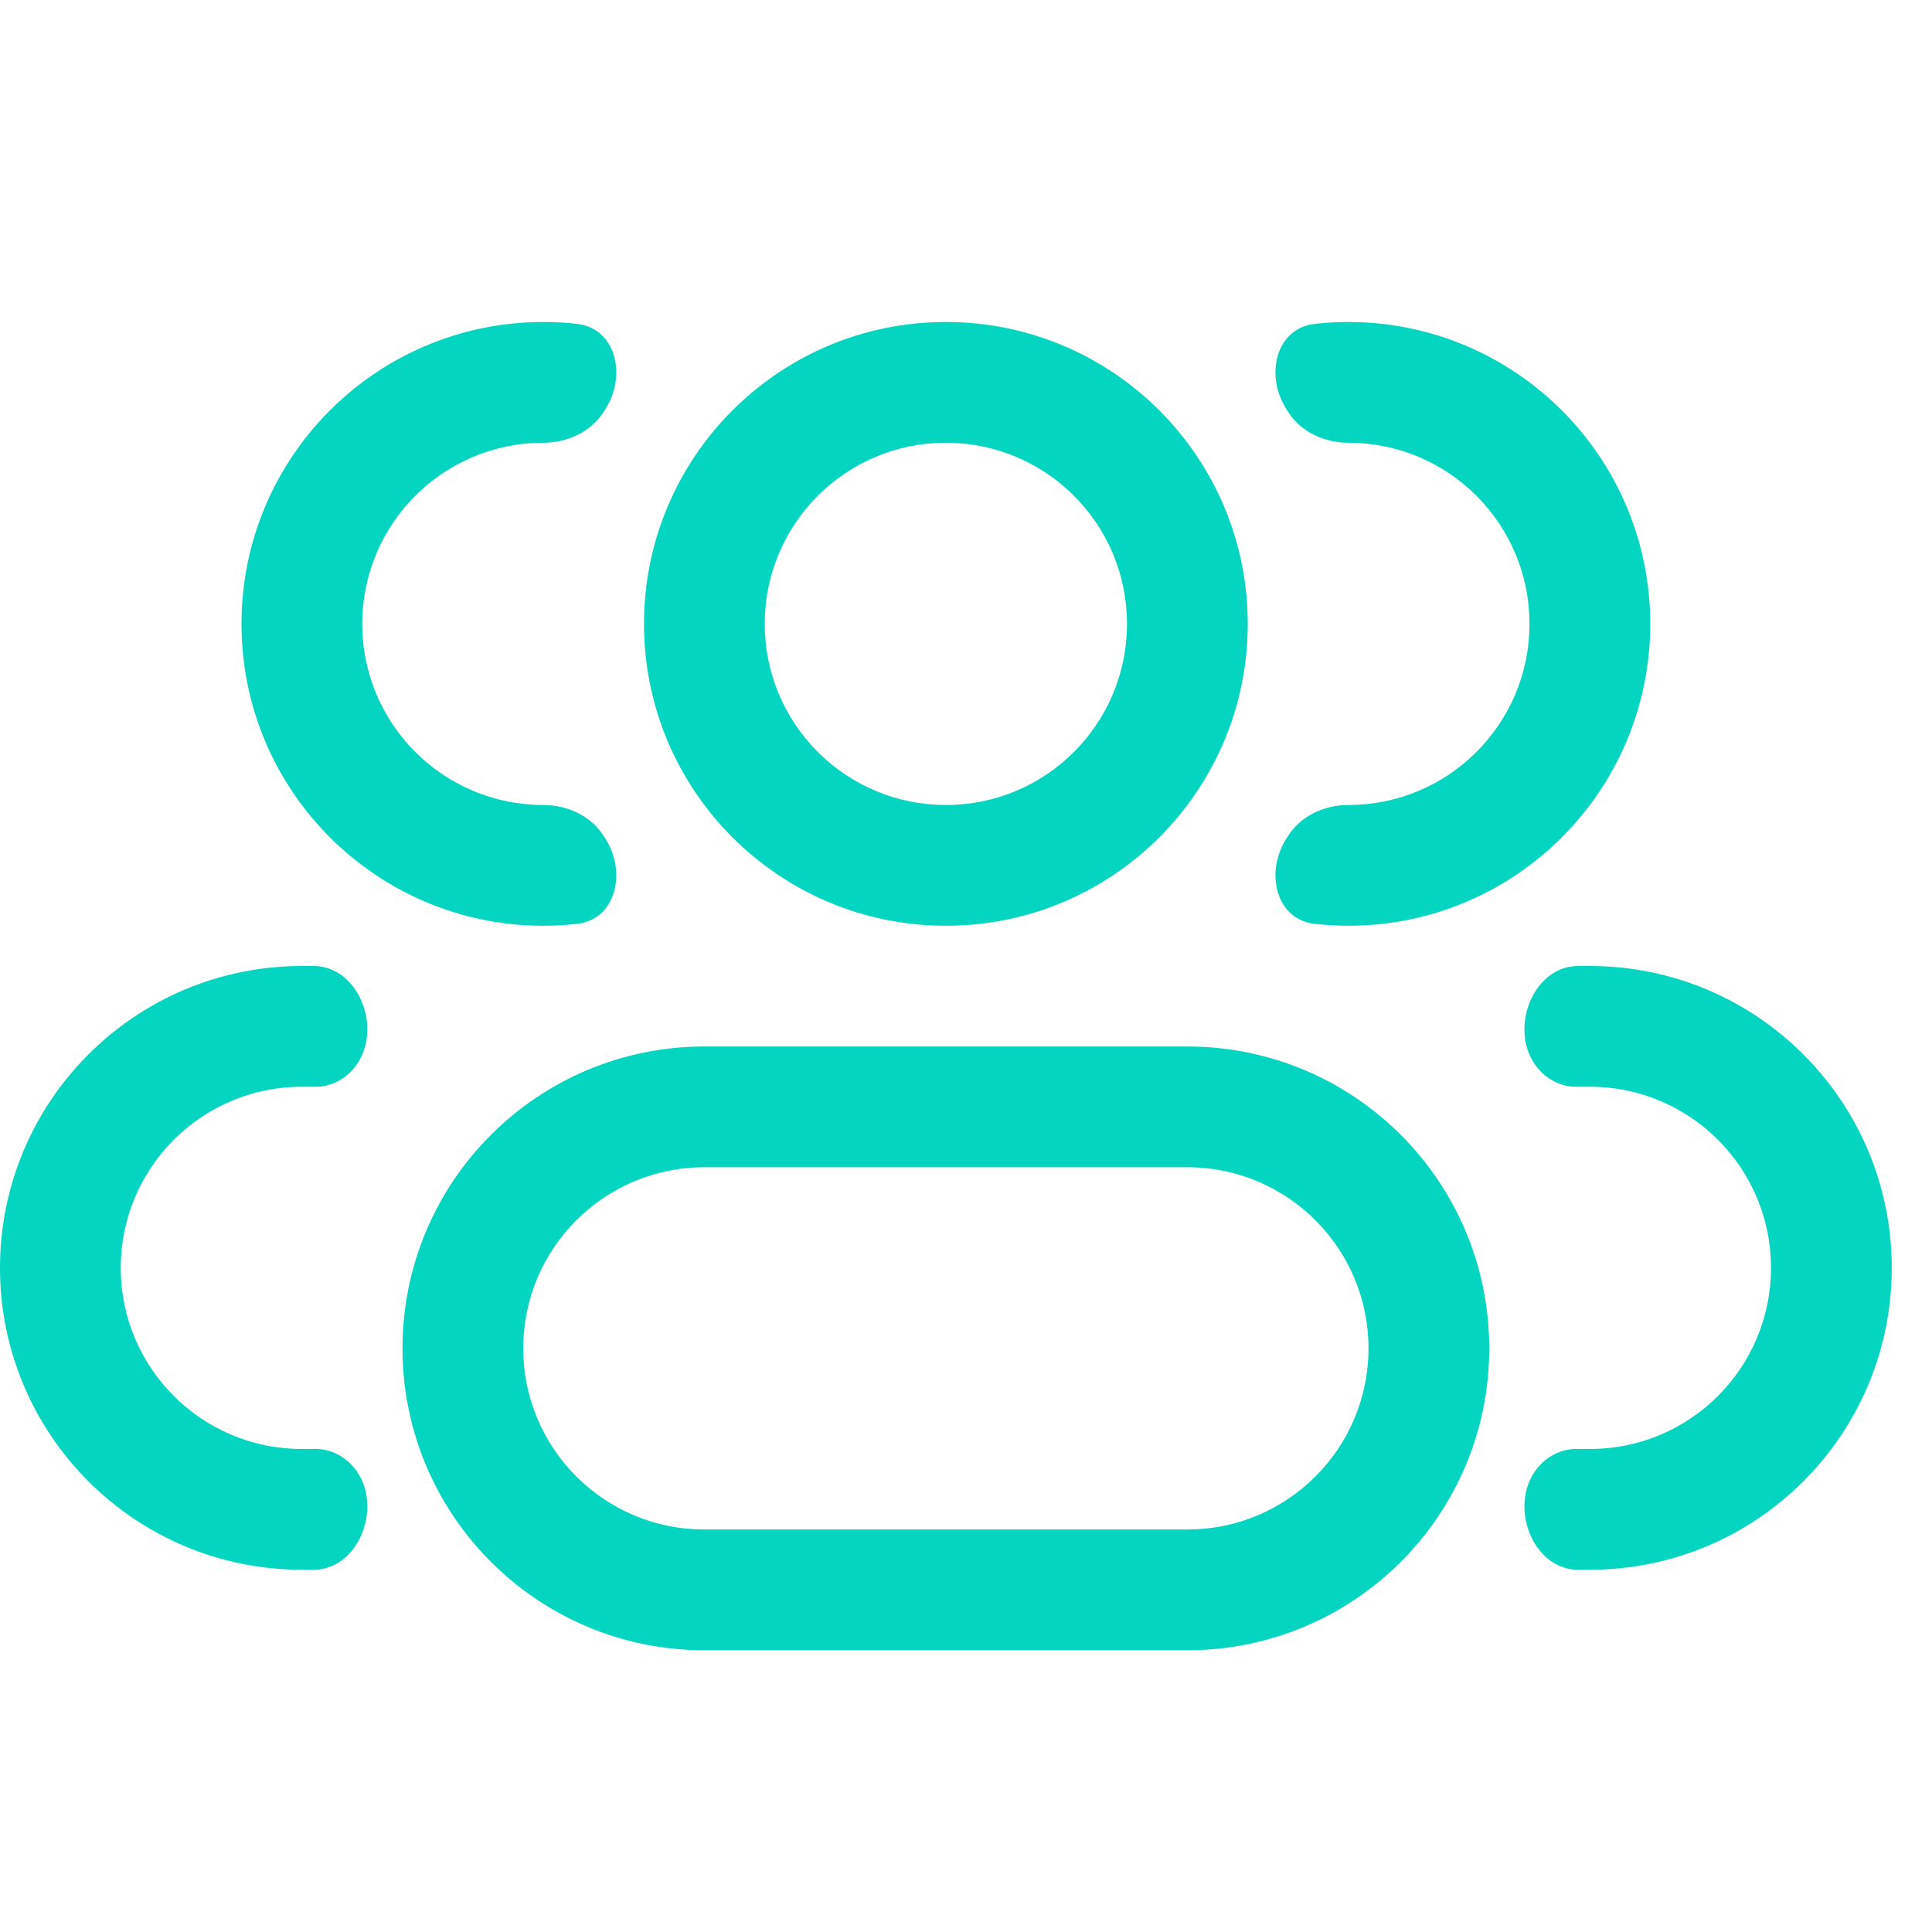 <svg width="24" height="24" viewBox="0 0 24 24" fill="none" xmlns="http://www.w3.org/2000/svg">
<path d="M6.75 10C7.048 10 7.344 10.135 7.502 10.389L7.523 10.422C7.786 10.837 7.653 11.424 7.165 11.477C7.029 11.492 6.89 11.5 6.75 11.5C4.679 11.5 3 9.821 3 7.75C3 5.679 4.679 4 6.75 4C6.89 4 7.029 4.008 7.165 4.023C7.653 4.076 7.786 4.663 7.523 5.078L7.502 5.111C7.344 5.365 7.048 5.5 6.75 5.5C5.507 5.5 4.5 6.507 4.5 7.75C4.5 8.993 5.507 10 6.75 10Z" fill="#03D5C0"/>
<path d="M3.924 18C4.144 18 4.345 18.128 4.458 18.317C4.735 18.779 4.435 19.5 3.896 19.5H3.75C1.679 19.5 0 17.821 0 15.75C0 13.679 1.679 12 3.75 12H3.896C4.435 12 4.735 12.721 4.458 13.183C4.345 13.373 4.144 13.5 3.924 13.5H3.75C2.507 13.5 1.5 14.507 1.5 15.75C1.5 16.993 2.507 18 3.75 18H3.924Z" fill="#03D5C0"/>
<path d="M15.977 10.422C15.714 10.837 15.847 11.424 16.335 11.477C16.471 11.492 16.61 11.5 16.75 11.5C18.821 11.5 20.5 9.821 20.5 7.75C20.5 5.679 18.821 4 16.75 4C16.61 4 16.471 4.008 16.335 4.023C15.847 4.076 15.714 4.663 15.977 5.078L15.998 5.111C16.156 5.365 16.451 5.5 16.75 5.5C17.993 5.5 19 6.507 19 7.75C19 8.993 17.993 10 16.75 10C16.451 10 16.156 10.135 15.998 10.389L15.977 10.422Z" fill="#03D5C0"/>
<path d="M19.604 19.5C19.065 19.5 18.765 18.779 19.042 18.317C19.155 18.128 19.356 18 19.576 18H19.75C20.993 18 22 16.993 22 15.75C22 14.507 20.993 13.5 19.75 13.5H19.576C19.356 13.5 19.155 13.373 19.042 13.183C18.765 12.721 19.065 12 19.604 12H19.75C21.821 12 23.5 13.679 23.5 15.75C23.5 17.821 21.821 19.5 19.75 19.5H19.604Z" fill="#03D5C0"/>
<path fill-rule="evenodd" clip-rule="evenodd" d="M11.75 4C9.679 4 8 5.679 8 7.75C8 9.821 9.679 11.5 11.75 11.5C13.821 11.5 15.5 9.821 15.5 7.75C15.5 5.679 13.821 4 11.75 4ZM9.5 7.75C9.5 6.507 10.507 5.5 11.75 5.5C12.993 5.5 14 6.507 14 7.75C14 8.993 12.993 10 11.75 10C10.507 10 9.5 8.993 9.5 7.75Z" fill="#03D5C0"/>
<path fill-rule="evenodd" clip-rule="evenodd" d="M8.75 13C6.679 13 5 14.679 5 16.75C5 18.821 6.679 20.5 8.75 20.5H14.75C16.821 20.5 18.5 18.821 18.5 16.75C18.5 14.679 16.821 13 14.75 13H8.75ZM6.5 16.75C6.5 15.507 7.507 14.5 8.75 14.5H14.75C15.993 14.5 17 15.507 17 16.75C17 17.993 15.993 19 14.75 19H8.75C7.507 19 6.5 17.993 6.5 16.75Z" fill="#03D5C0"/>
</svg>

